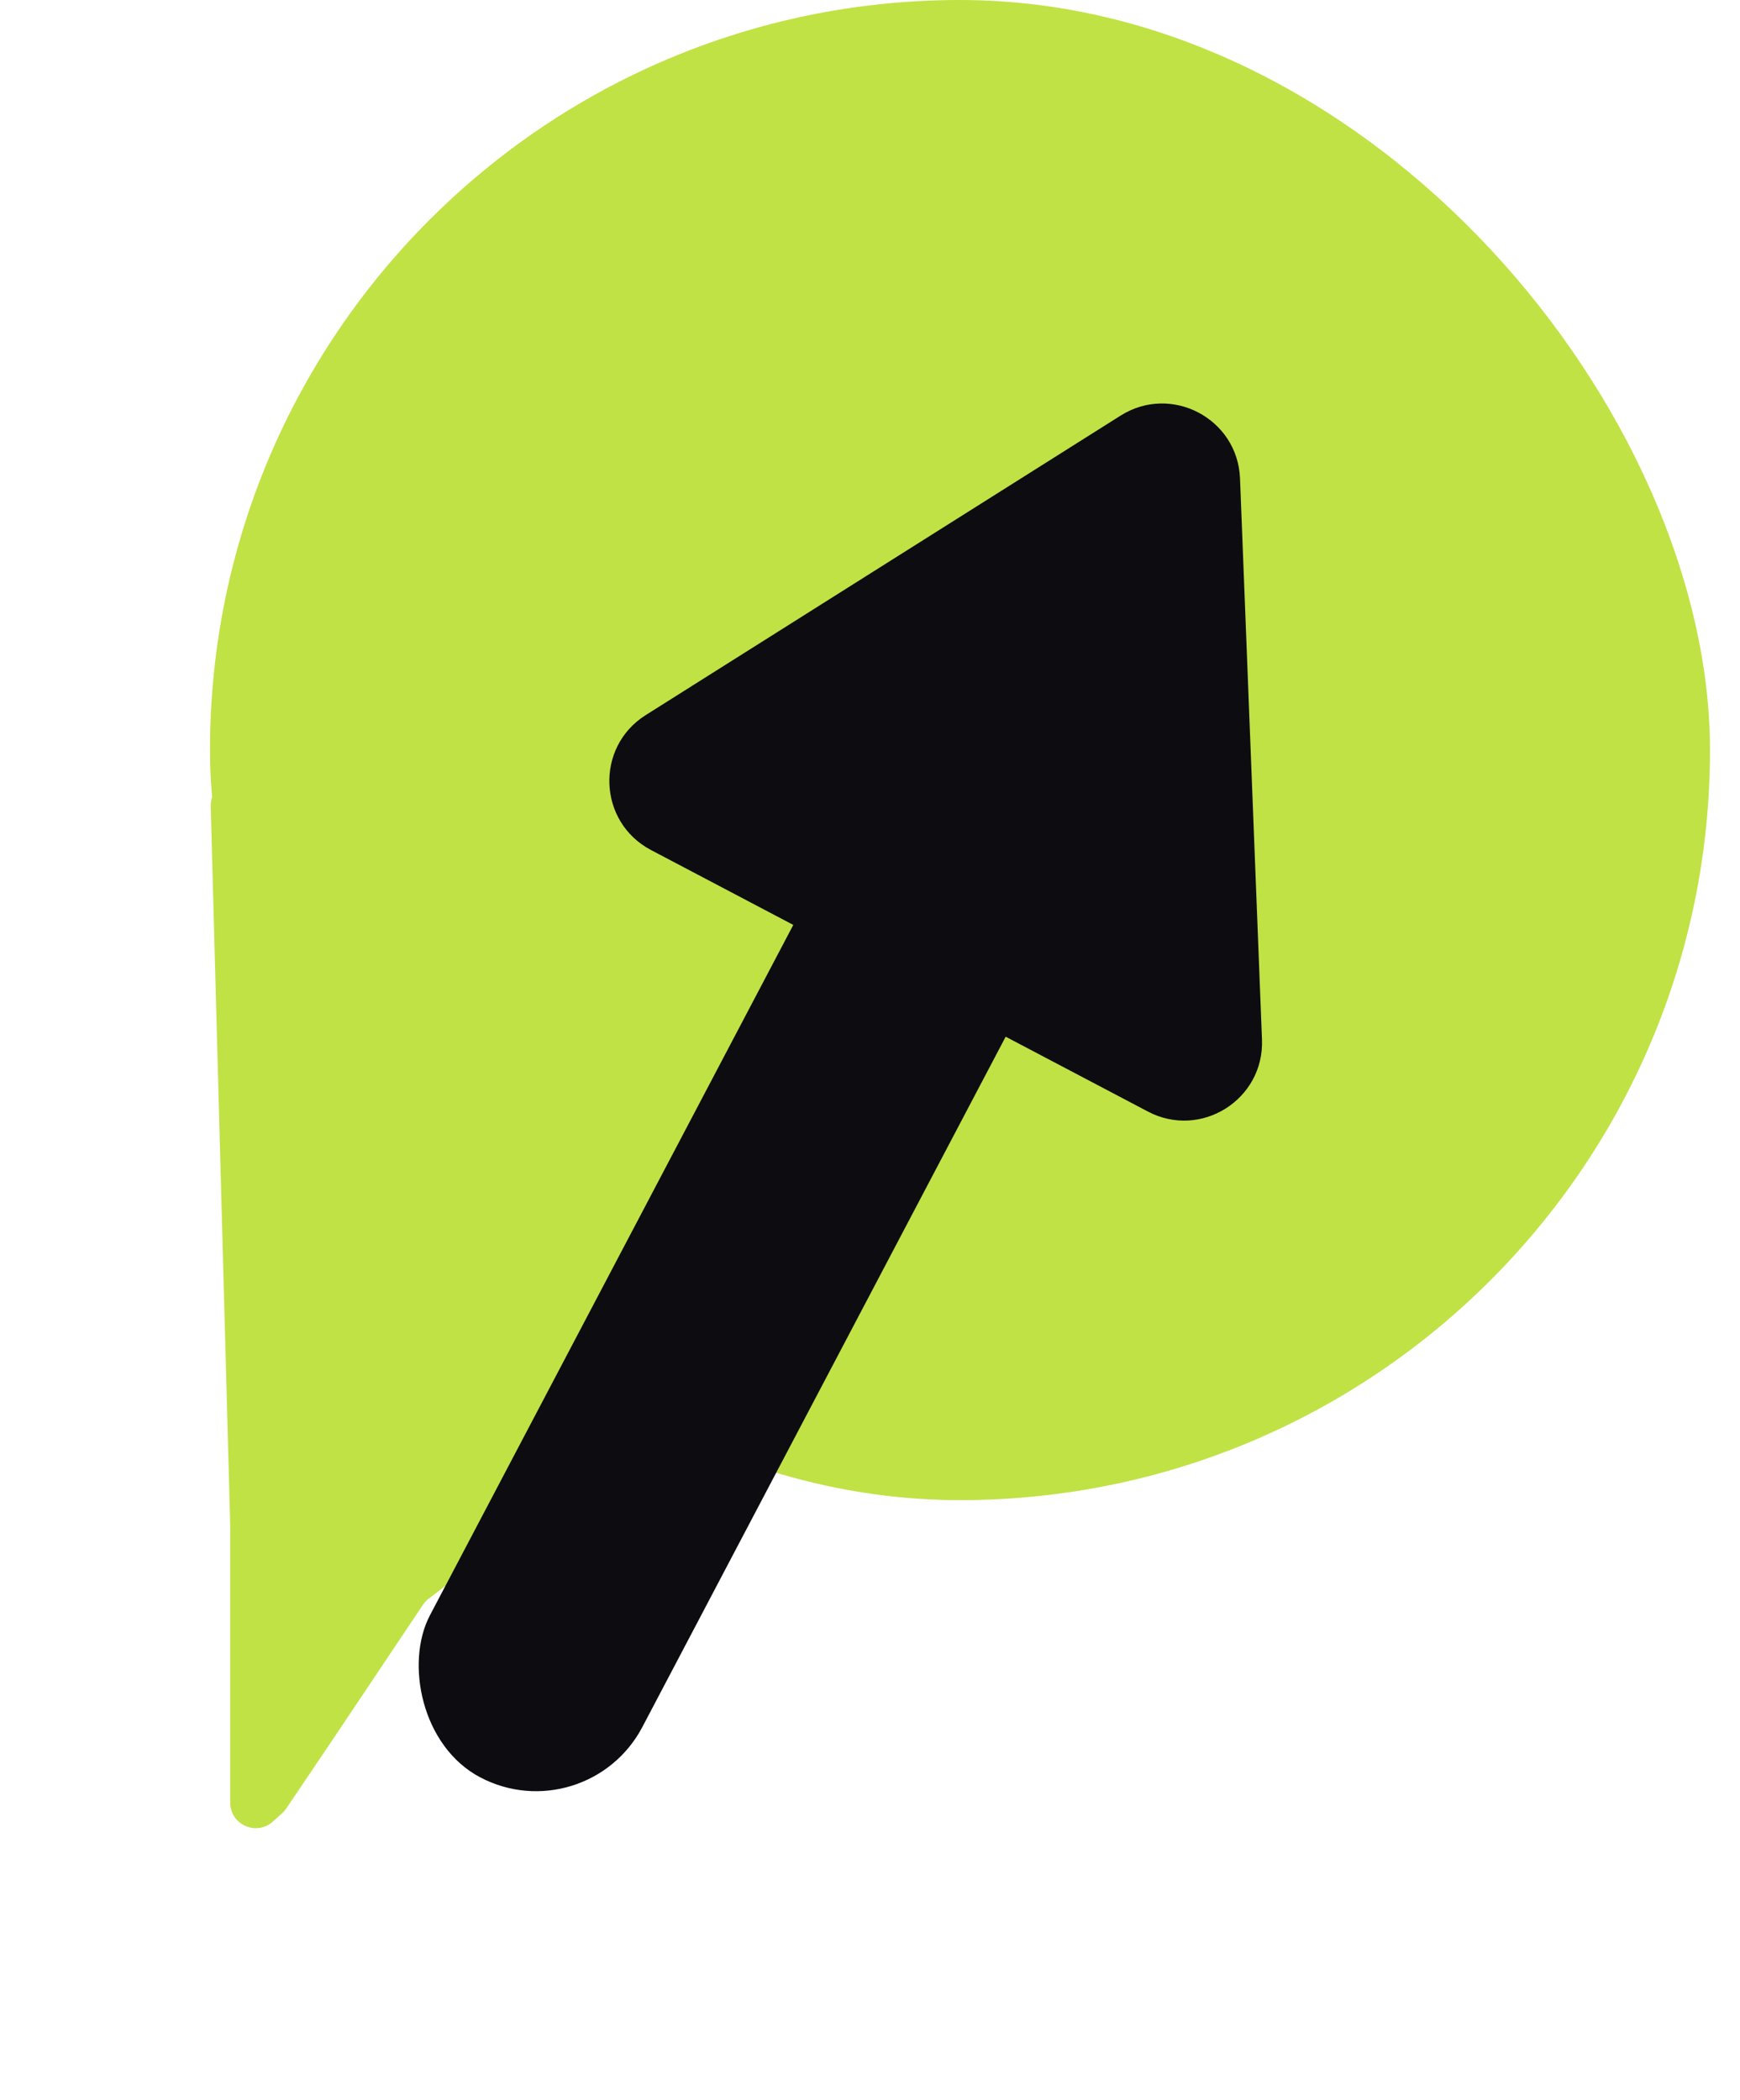 <svg xmlns="http://www.w3.org/2000/svg" width="29" height="35" viewBox="0 0 29 35" fill="none">
<rect x="3.5" width="25" height="25" rx="12.5" fill="#C0E245"/>
<path d="M3.512 13.438C3.505 13.198 3.698 13 3.938 13H17.666C18.014 13 18.215 13.394 18.011 13.676L10.479 24.085C10.454 24.119 10.425 24.149 10.391 24.174L7.146 26.641C7.109 26.669 7.076 26.704 7.05 26.743L5.57 28.954L4.771 30.139C4.752 30.167 4.729 30.194 4.703 30.217L4.549 30.356C4.275 30.604 3.837 30.41 3.837 30.041V26.946V25.422L3.512 13.438Z" fill="#C0E245"/>
<rect x="16.947" y="8.336" width="4" height="23" rx="2" transform="rotate(27.76 16.947 8.336)" fill="#0D0D11"/>
<path d="M18.677 6.926C19.522 6.393 20.628 6.975 20.667 7.974L21.033 17.325C21.072 18.323 20.015 18.99 19.131 18.524L10.85 14.166C9.965 13.7 9.916 12.451 10.761 11.918L18.677 6.926Z" fill="#0D0D11"/>
</svg>